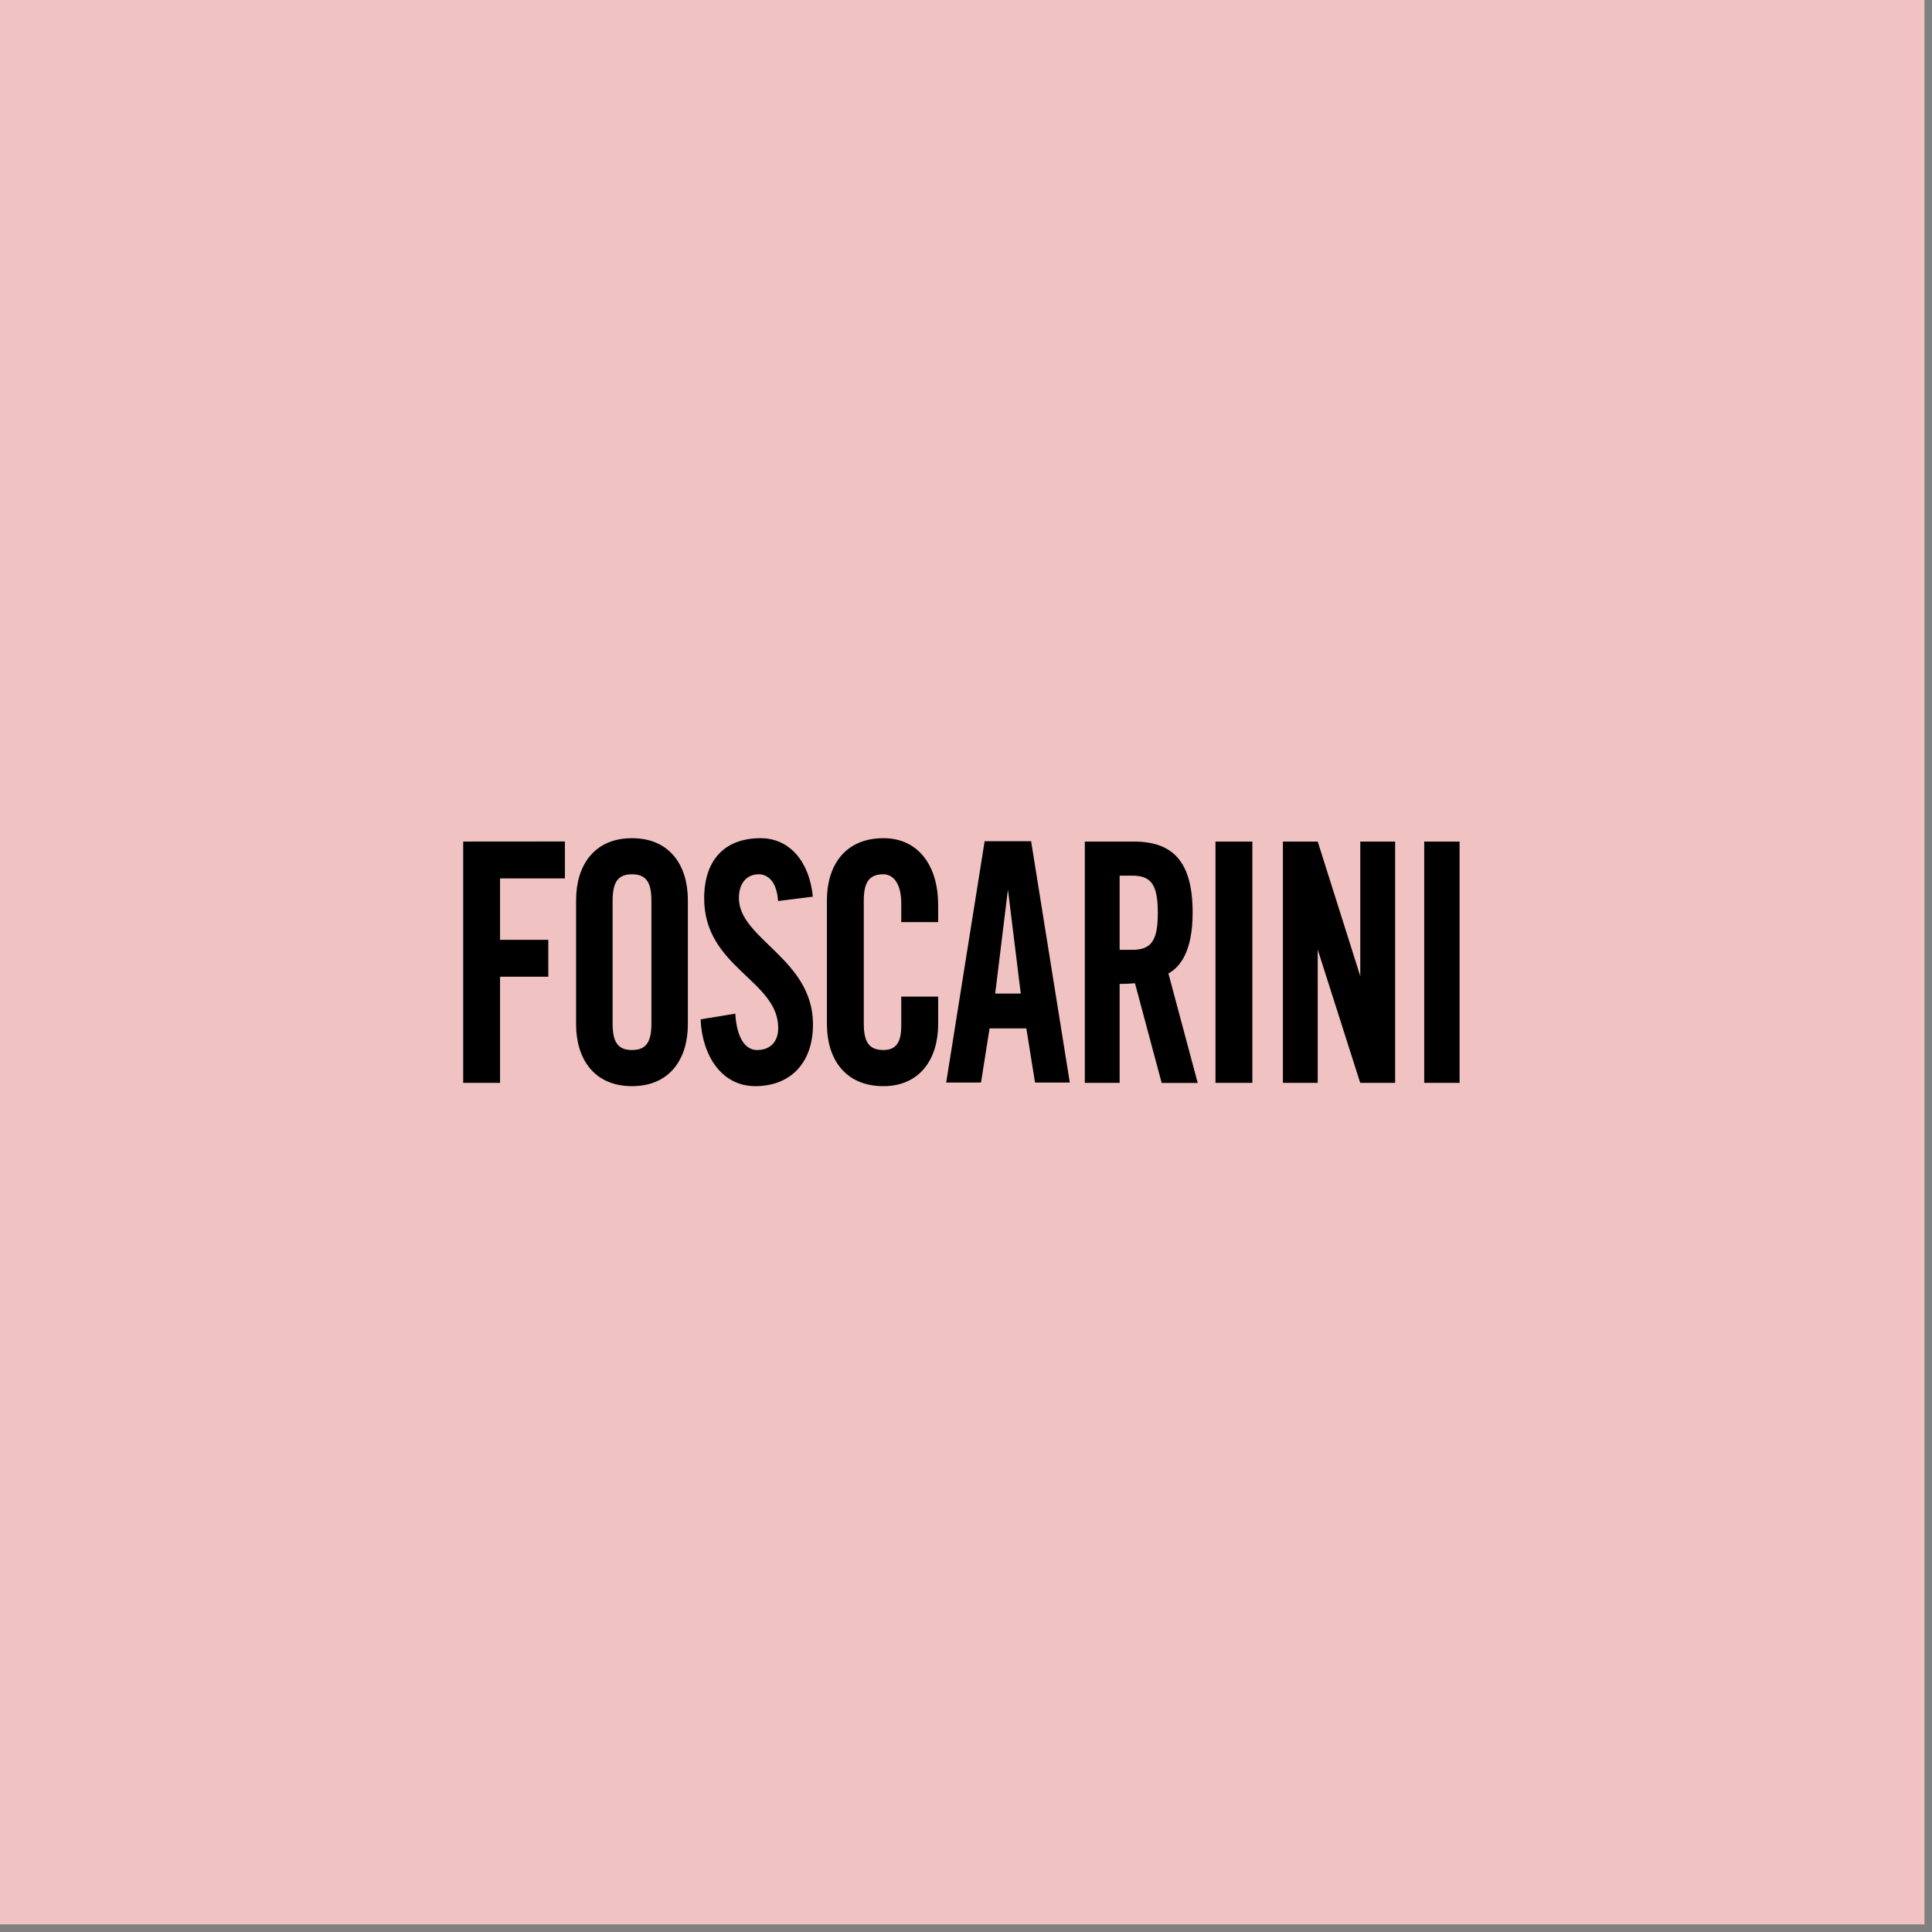 <svg xmlns="http://www.w3.org/2000/svg" xmlns:xlink="http://www.w3.org/1999/xlink" width="251" zoomAndPan="magnify" viewBox="0 0 188.25 188.25" height="251" preserveAspectRatio="xMidYMid meet" version="1.0"><rect x="0" y="0" width="188.25" height="188.25" fill="#808080" stroke="none"/><defs><clipPath id="6ee1ccc6c1"><path d="M 0 0 L 187.504 0 L 187.504 187.504 L 0 187.504 Z M 0 0 " clip-rule="nonzero"/></clipPath><clipPath id="5718d09476"><path d="M 45.105 81.531 L 142.219 81.531 L 142.219 106 L 45.105 106 Z M 45.105 81.531 " clip-rule="nonzero"/></clipPath></defs><g clip-path="url(#6ee1ccc6c1)"><path fill="#ffffff" d="M 0 0 L 187.504 0 L 187.504 187.504 L 0 187.504 Z M 0 0 " fill-opacity="1" fill-rule="nonzero"/><path fill="#f0c2c2" d="M 0 0 L 187.504 0 L 187.504 187.504 L 0 187.504 Z M 0 0 " fill-opacity="1" fill-rule="nonzero"/></g><g clip-path="url(#5718d09476)"><path fill="#000000" d="M 96.969 96.809 L 98.211 86.672 L 99.461 96.809 Z M 100.852 105.48 L 104.238 105.48 L 100.469 81.969 L 95.941 81.969 L 92.195 105.48 L 95.586 105.48 L 96.422 100.203 L 100.004 100.203 Z M 109.094 92.551 L 109.094 85.32 L 110.301 85.32 C 112.133 85.32 112.816 86.137 112.816 88.938 C 112.816 91.734 112.133 92.551 110.301 92.551 Z M 116.699 105.52 L 116.699 105.508 L 116.512 104.809 L 113.848 94.852 C 114.992 94.227 116.207 92.691 116.207 88.938 C 116.207 83.918 114.266 82 110.461 82 L 105.703 82 L 105.703 105.508 L 109.094 105.508 L 109.094 95.871 C 109.594 95.871 110.164 95.848 110.59 95.805 L 113.191 105.52 Z M 138.773 82 L 142.367 82 L 142.367 105.512 L 138.773 105.512 Z M 118.434 82 L 122.027 82 L 122.027 105.512 L 118.434 105.512 Z M 132.543 82 L 132.543 95.117 L 128.395 82 L 125.004 82 L 125.004 105.508 L 128.395 105.508 L 128.395 92.523 L 132.523 105.465 L 132.543 105.457 L 132.543 105.508 L 135.938 105.508 L 135.938 82 Z M 87.816 89.848 L 87.816 88.023 C 87.816 86.035 87.004 85.188 86.078 85.188 C 84.629 85.188 84.164 86.035 84.164 87.793 L 84.164 99.711 C 84.164 101.469 84.629 102.312 86.078 102.312 C 87.383 102.312 87.816 101.469 87.816 99.938 L 87.816 97.109 L 91.41 97.109 L 91.41 99.809 C 91.41 103.129 89.668 105.832 86.078 105.832 C 82.309 105.832 80.574 103.129 80.574 99.809 L 80.574 87.695 C 80.574 84.375 82.309 81.672 86.078 81.672 C 89.668 81.672 91.41 84.605 91.41 88.121 L 91.41 89.848 Z M 75.816 87.793 C 75.676 85.777 74.73 85.188 73.93 85.188 C 72.781 85.188 71.996 86.035 71.996 87.504 C 71.996 91.508 79.215 93.426 79.215 99.809 C 79.215 103.684 76.918 105.832 73.59 105.832 C 70.305 105.832 68.41 102.84 68.266 99.324 L 71.645 98.77 C 71.789 101.145 72.621 102.312 73.766 102.312 C 75 102.312 75.828 101.566 75.828 100.164 C 75.828 95.512 68.613 94.273 68.613 87.535 C 68.613 83.793 70.617 81.672 74.109 81.672 C 77.004 81.672 78.887 84.047 79.199 87.371 Z M 56.133 99.809 C 56.133 103.129 57.855 105.832 61.578 105.832 C 65.309 105.832 67.023 103.129 67.023 99.809 L 67.023 87.695 C 67.023 84.379 65.309 81.672 61.578 81.672 C 57.855 81.672 56.133 84.379 56.133 87.695 Z M 59.691 87.793 C 59.691 86.035 60.148 85.188 61.578 85.188 C 63.012 85.188 63.473 86.035 63.473 87.793 L 63.473 99.711 C 63.473 101.469 63.012 102.312 61.578 102.312 C 60.148 102.312 59.691 101.469 59.691 99.711 Z M 55.043 85.59 L 55.043 81.992 L 45.133 82 L 45.133 105.508 L 48.723 105.508 L 48.723 95.168 L 53.426 95.168 L 53.426 91.574 L 48.723 91.574 L 48.723 85.59 Z M 55.043 85.59 " fill-opacity="1" fill-rule="nonzero"/></g></svg>